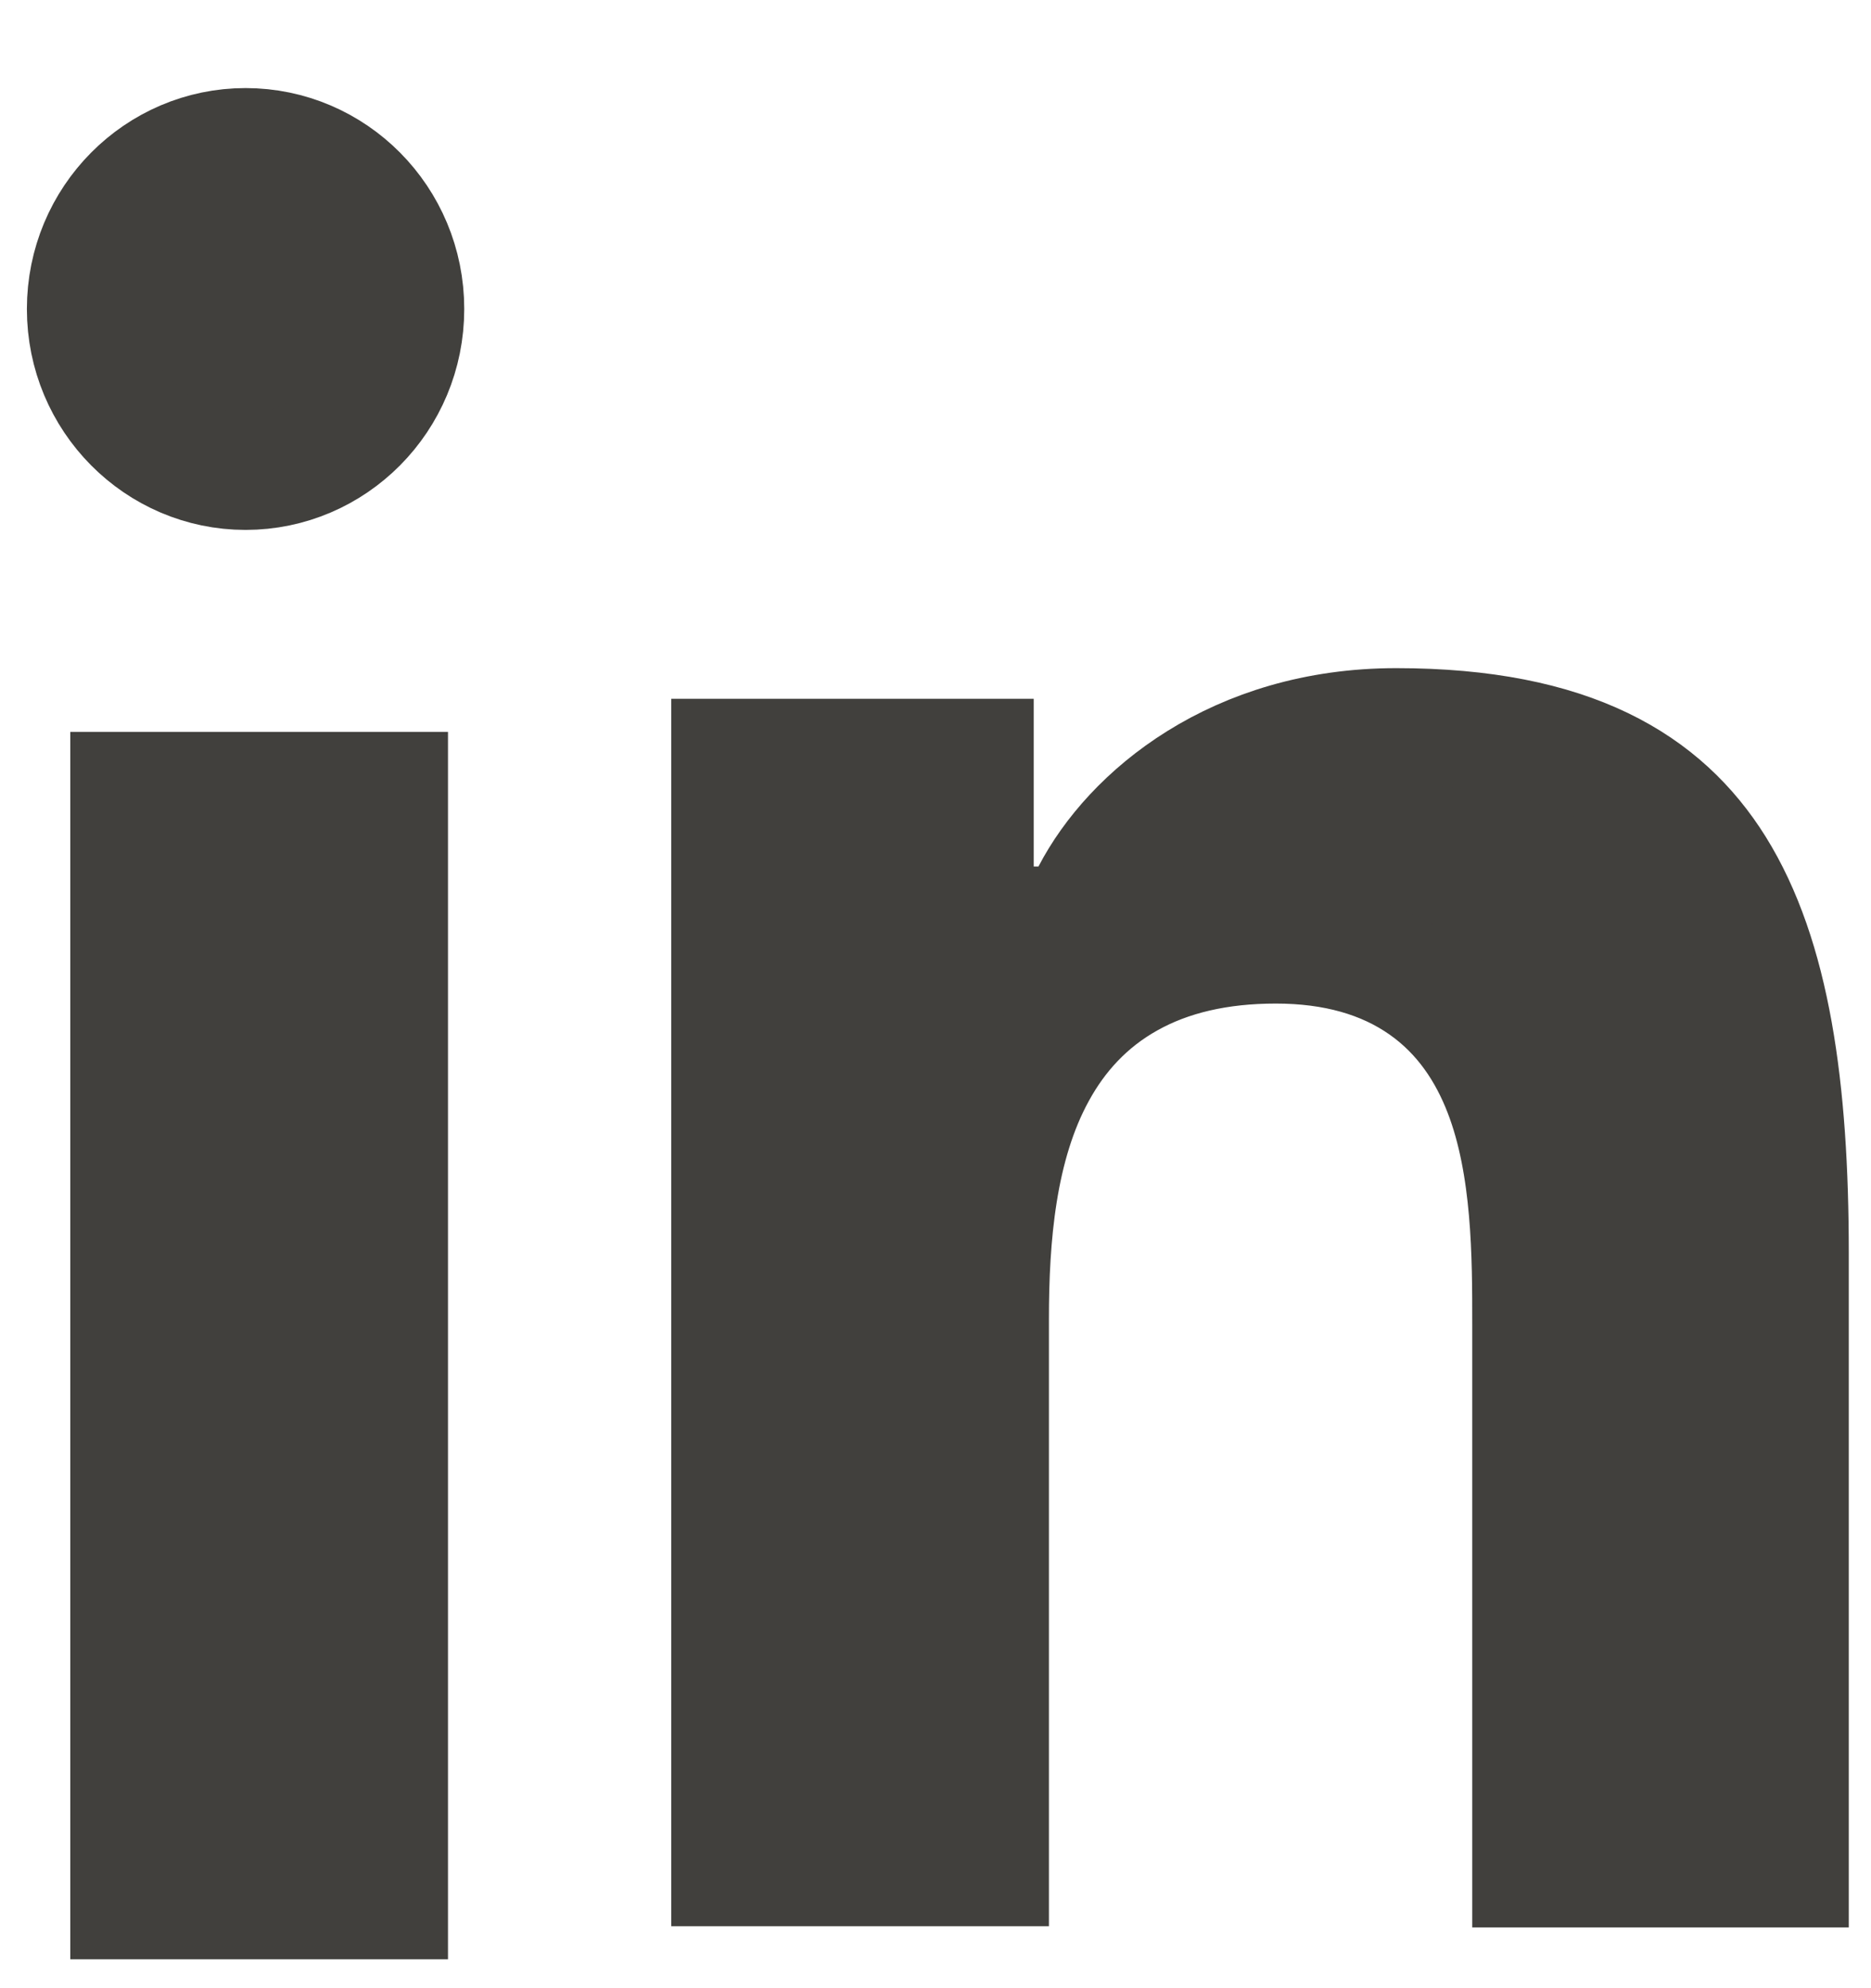 <svg width="16" height="17" viewBox="0 0 16 17" fill="none" xmlns="http://www.w3.org/2000/svg">
<g clip-path="url(#clip0_1115_4388)">
<path d="M3.47 2.642C3.47 3.414 2.852 4.031 2.1 4.031C1.349 4.031 0.73 3.414 0.73 2.642C0.73 1.87 1.349 1.253 2.1 1.253C2.852 1.253 3.47 1.87 3.47 2.642Z" fill="#41403D" stroke="#41403D"/>
<path d="M1.101 6.758H3.331V16.253H1.101V6.758Z" fill="#41403D" stroke="#41403D"/>
<path d="M15.31 10.713V10.918L15.32 10.928V15.98H13.09V11.369C13.09 11.354 13.09 11.34 13.09 11.325C13.09 10.744 13.091 9.969 12.847 9.337C12.716 8.997 12.506 8.672 12.169 8.436C11.831 8.199 11.409 8.081 10.91 8.081C10.425 8.081 10.005 8.177 9.655 8.373C9.301 8.57 9.048 8.852 8.872 9.175C8.531 9.796 8.47 10.582 8.47 11.278V15.97H6.24V6.475H8.34V7.409V7.909H8.84H8.88H9.184L9.324 7.64C9.672 6.97 10.565 6.213 11.94 6.213C13.444 6.213 14.227 6.702 14.674 7.417C15.153 8.185 15.31 9.31 15.31 10.713Z" fill="#41403D" stroke="#41403D"/>
</g>
<defs>
<clipPath id="clip0_1115_4388">
<rect width="15.58" height="16" fill="white" transform="translate(0.23 0.753)"/>
</clipPath>
</defs>
</svg>
